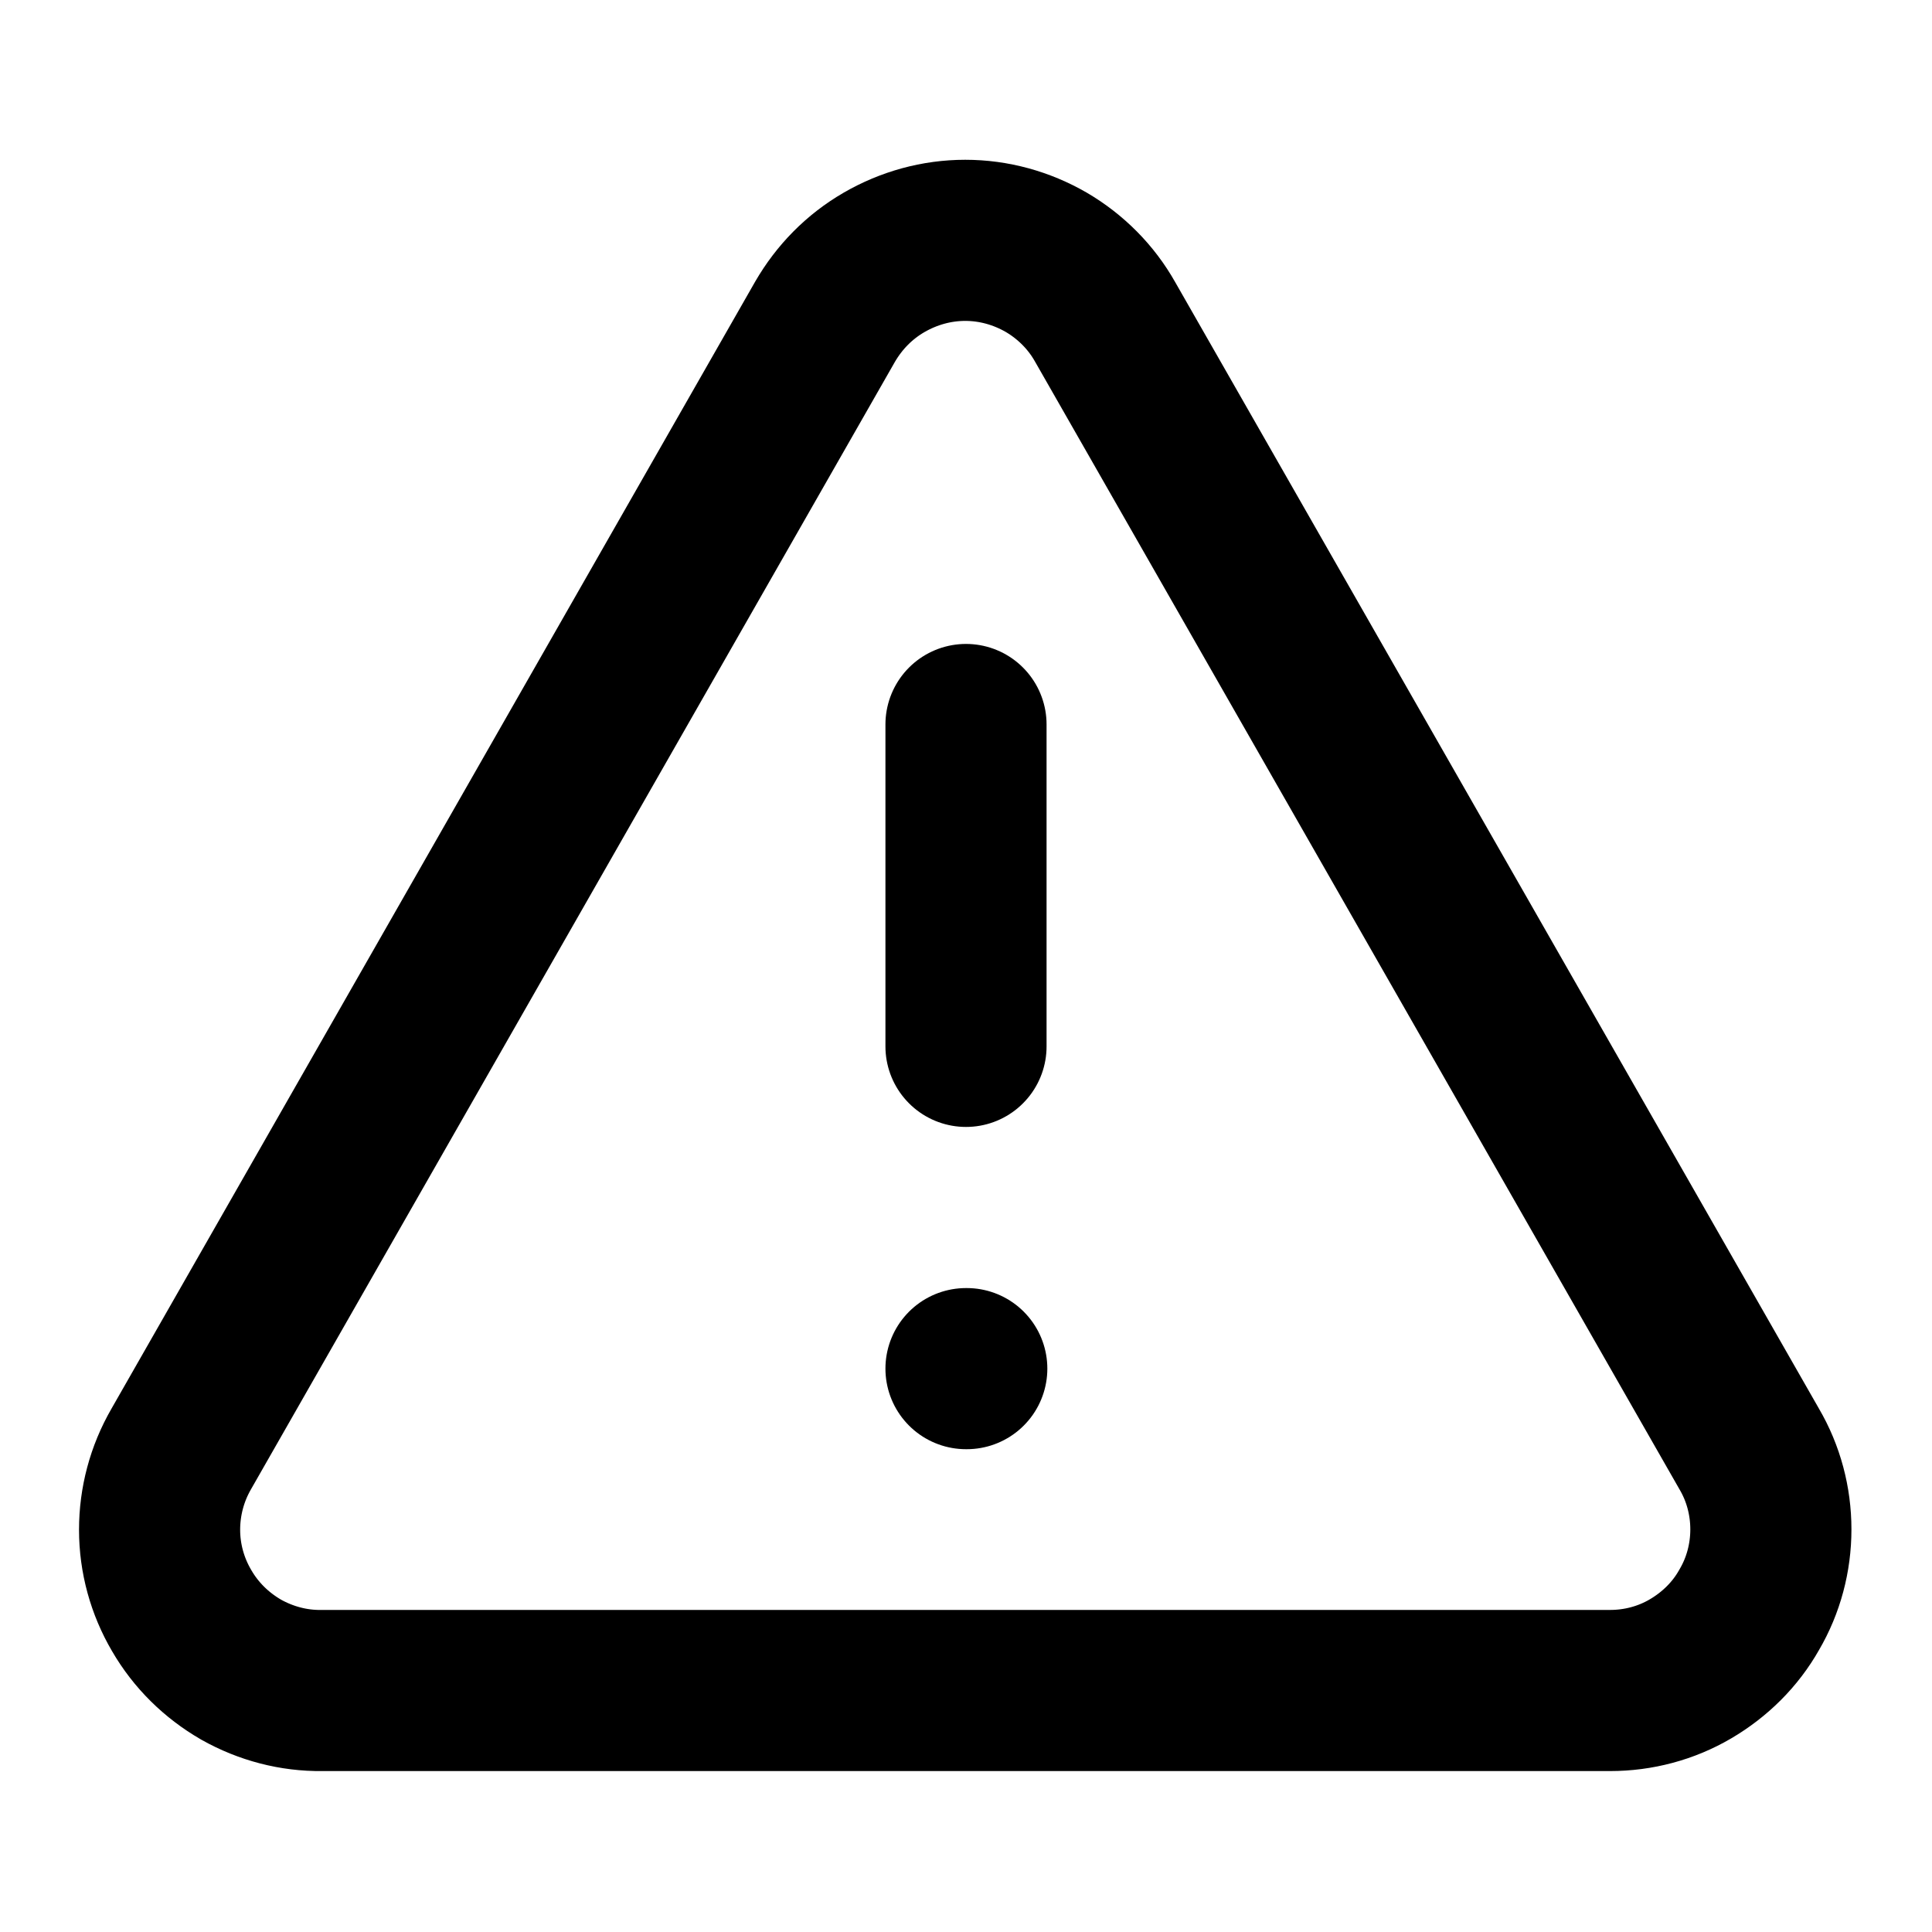 <svg version="1.2" xmlns="http://www.w3.org/2000/svg" viewBox="0 0 500 500" width="500" height="500">
	<title>triangle-alert</title>
	<style>
		.s0 { fill: none;stroke: #000000;stroke-linecap: round;stroke-linejoin: round;stroke-width: 41.7 } 
	</style>
	<path class="s0" d="m452.7 375l-166.7-291.7c-3.6-6.4-8.9-11.7-15.2-15.4-6.4-3.7-13.6-5.7-21-5.7-7.4 0-14.6 2-21 5.7-6.4 3.7-11.6 9-15.3 15.4l-166.6 291.7c-3.7 6.4-5.6 13.6-5.6 20.9 0 7.4 2 14.6 5.7 20.9 3.7 6.4 9 11.6 15.4 15.3 6.4 3.6 13.6 5.5 20.9 5.4h333.4c7.3 0 14.5-1.9 20.8-5.6 6.3-3.7 11.6-8.9 15.2-15.3 3.7-6.3 5.6-13.5 5.6-20.8 0-7.3-1.9-14.5-5.6-20.8z"/>
	<path class="s0" d="m250 187.5v83.3"/>
	<path class="s0" d="m250 354.2h0.2"/>
</svg>